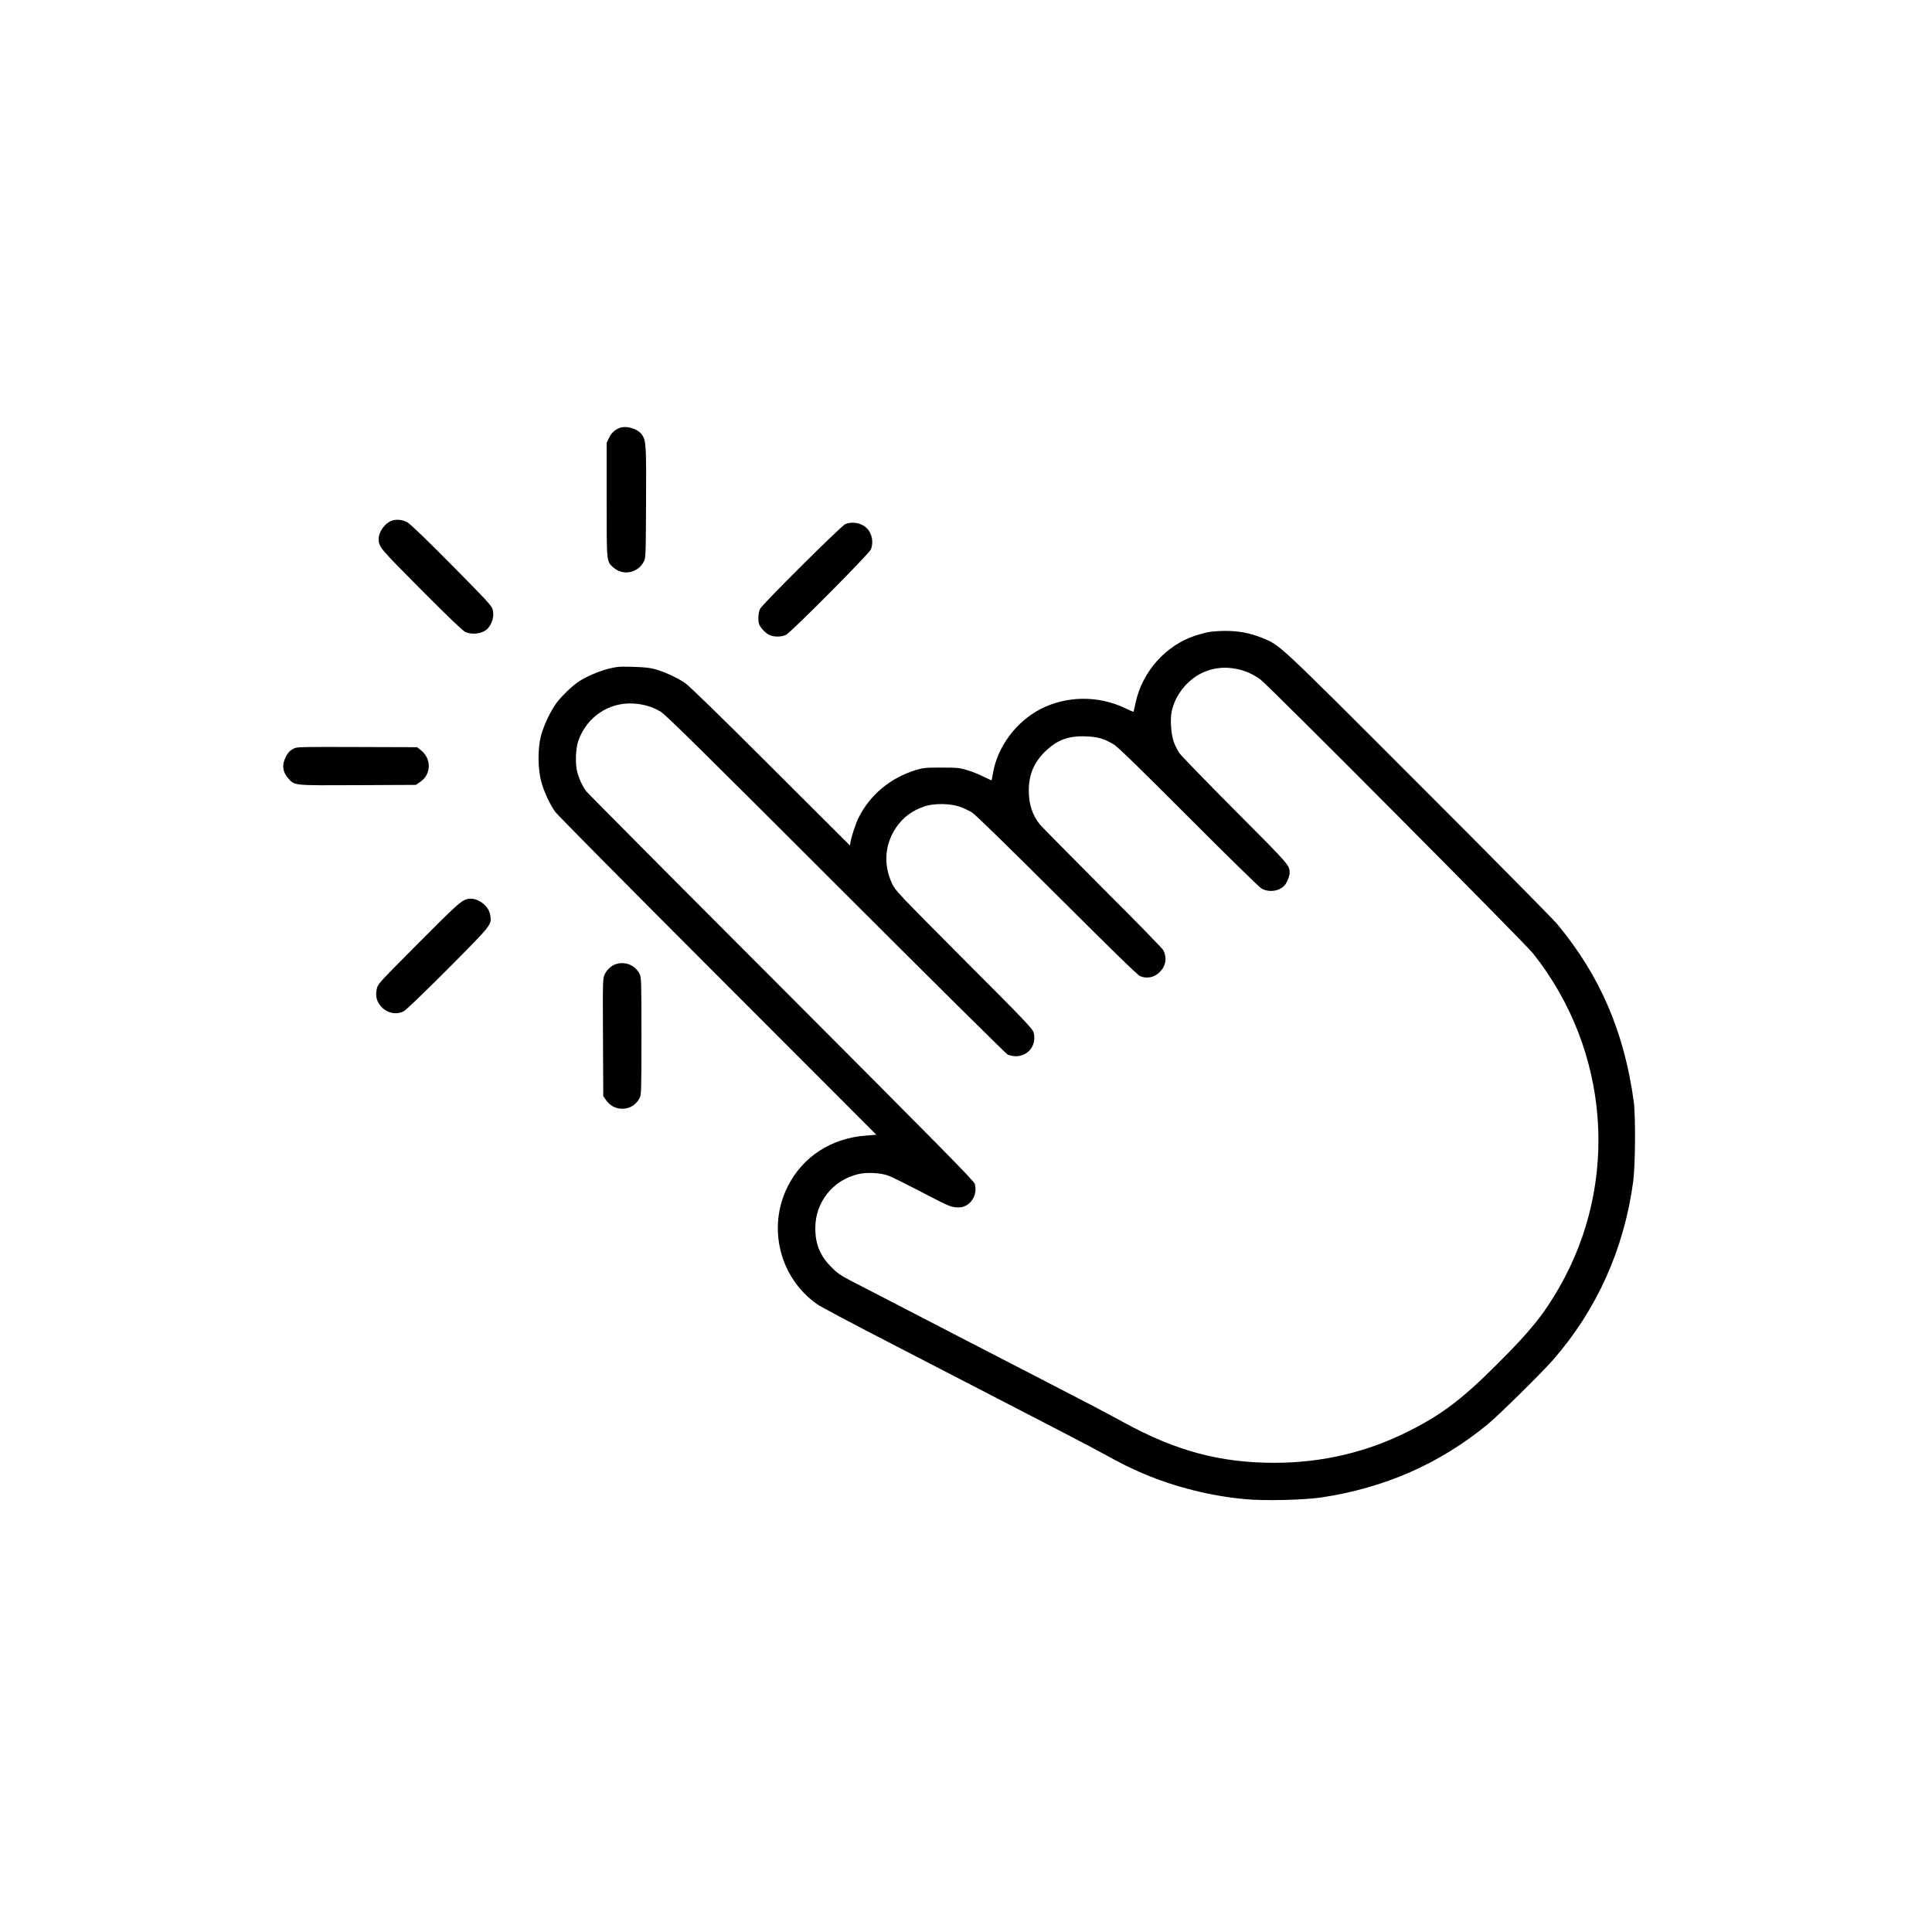<?xml version="1.0" encoding="UTF-8" standalone="no"?> <svg xmlns="http://www.w3.org/2000/svg" version="1.0" width="2000pt" height="2000pt" viewBox="0 0 2000 2000" preserveAspectRatio="xMidYMid meet"><g transform="translate(0,2000) scale(0.1,-0.1)" fill="#000000" stroke="none"><path d="M6411 15569 c-48 -19 -84 -54 -107 -103 l-24 -51 0 -590 c0 -660 -2 -636 72 -701 98 -86 248 -57 311 59 22 42 22 43 25 612 3 597 0 642 -41 703 -43 64 -163 100 -236 71z"></path><path d="M4045 14606 c-65 -29 -124 -114 -125 -180 0 -87 1 -89 439 -530 279 -280 429 -424 456 -437 76 -36 188 -18 236 37 47 53 66 131 49 195 -11 39 -58 90 -423 459 -274 277 -428 424 -460 443 -55 30 -121 35 -172 13z"></path><path d="M8750 14574 c-44 -19 -854 -824 -881 -876 -20 -40 -25 -120 -10 -161 15 -39 71 -97 109 -112 49 -21 125 -19 170 4 55 29 858 837 877 883 31 76 12 171 -47 225 -54 51 -149 67 -218 37z"></path><path d="M12501 13455 c-35 -8 -94 -24 -130 -36 -303 -100 -543 -369 -614 -687 -11 -53 -22 -98 -23 -100 -1 -2 -41 15 -89 38 -277 132 -607 128 -875 -11 -251 -130 -444 -390 -490 -659 -7 -41 -14 -76 -15 -78 -1 -1 -38 16 -81 37 -43 22 -119 53 -169 68 -84 25 -102 27 -270 27 -168 0 -186 -2 -269 -27 -260 -80 -471 -257 -588 -492 -29 -57 -73 -191 -83 -249 l-6 -39 -822 820 c-543 542 -844 835 -886 863 -86 57 -213 116 -308 142 -59 16 -117 22 -233 25 -142 4 -164 2 -255 -21 -105 -27 -234 -84 -311 -136 -67 -47 -168 -144 -221 -214 -63 -83 -138 -242 -165 -351 -32 -132 -31 -333 5 -466 27 -102 87 -232 145 -314 19 -27 775 -791 1680 -1696 l1644 -1646 -103 -8 c-362 -25 -662 -220 -816 -530 -212 -425 -81 -945 307 -1217 36 -25 349 -192 695 -370 1745 -901 2132 -1102 2266 -1176 191 -105 281 -150 415 -207 324 -138 701 -233 1062 -265 192 -18 607 -8 784 19 649 97 1221 348 1718 756 114 94 557 531 676 666 454 520 736 1146 831 1849 22 168 26 679 5 830 -99 722 -351 1304 -793 1835 -46 55 -693 710 -1439 1455 -1473 1474 -1425 1429 -1616 1507 -123 50 -245 73 -384 72 -63 0 -144 -7 -179 -14z m307 -381 c84 -17 170 -56 241 -109 86 -63 2732 -2723 2821 -2835 793 -998 899 -2371 267 -3465 -160 -277 -298 -448 -642 -790 -359 -359 -568 -517 -905 -687 -436 -221 -899 -330 -1395 -331 -562 0 -1017 121 -1556 415 -254 138 -315 170 -854 448 -659 340 -1358 701 -1480 765 -55 28 -217 112 -360 186 -247 126 -264 137 -336 209 -119 118 -169 238 -169 407 0 269 182 497 446 559 87 20 225 14 307 -15 32 -11 189 -89 350 -173 266 -138 297 -152 353 -156 48 -3 69 0 102 17 79 40 119 141 92 227 -10 32 -366 393 -2004 2034 -1096 1097 -2004 2011 -2018 2030 -40 55 -75 131 -93 201 -22 83 -16 239 12 320 84 244 314 401 568 386 107 -6 197 -33 284 -84 50 -30 410 -384 1810 -1784 960 -960 1762 -1754 1781 -1765 20 -10 56 -18 85 -18 131 0 219 117 185 245 -11 40 -77 110 -720 754 -693 696 -708 712 -745 788 -92 194 -77 406 41 580 74 107 162 174 294 219 97 34 267 32 368 -4 40 -14 96 -41 125 -59 32 -20 366 -345 877 -855 578 -576 836 -828 862 -839 73 -30 151 -13 207 46 61 62 73 145 33 223 -8 17 -291 307 -630 645 -338 339 -629 634 -647 656 -77 94 -115 211 -115 350 0 164 51 287 164 400 126 125 246 170 431 162 121 -5 183 -23 284 -83 40 -23 260 -237 771 -749 393 -394 734 -728 758 -742 81 -48 200 -27 250 44 22 33 42 87 42 117 0 80 1 78 -565 646 -298 300 -559 568 -578 597 -19 29 -45 80 -57 115 -28 79 -38 236 -20 316 38 177 175 341 341 408 108 44 216 53 337 28z"></path><path d="M3045 12253 c-48 -25 -66 -45 -91 -98 -38 -79 -27 -150 32 -215 66 -73 47 -71 719 -68 l600 3 44 30 c117 79 120 240 8 329 l-39 31 -621 2 c-553 2 -625 1 -652 -14z"></path><path d="M4830 10691 c-60 -19 -107 -61 -502 -458 -415 -417 -416 -418 -428 -473 -15 -70 -2 -126 43 -177 61 -69 153 -91 232 -54 27 13 180 160 462 442 461 464 453 454 438 556 -16 106 -148 194 -245 164z"></path><path d="M6377 10020 c-46 -14 -93 -56 -116 -104 -21 -43 -22 -49 -19 -653 l3 -610 30 -43 c87 -126 276 -114 345 21 19 37 20 62 20 644 0 576 -1 608 -19 643 -46 90 -145 132 -244 102z"></path></g></svg> 